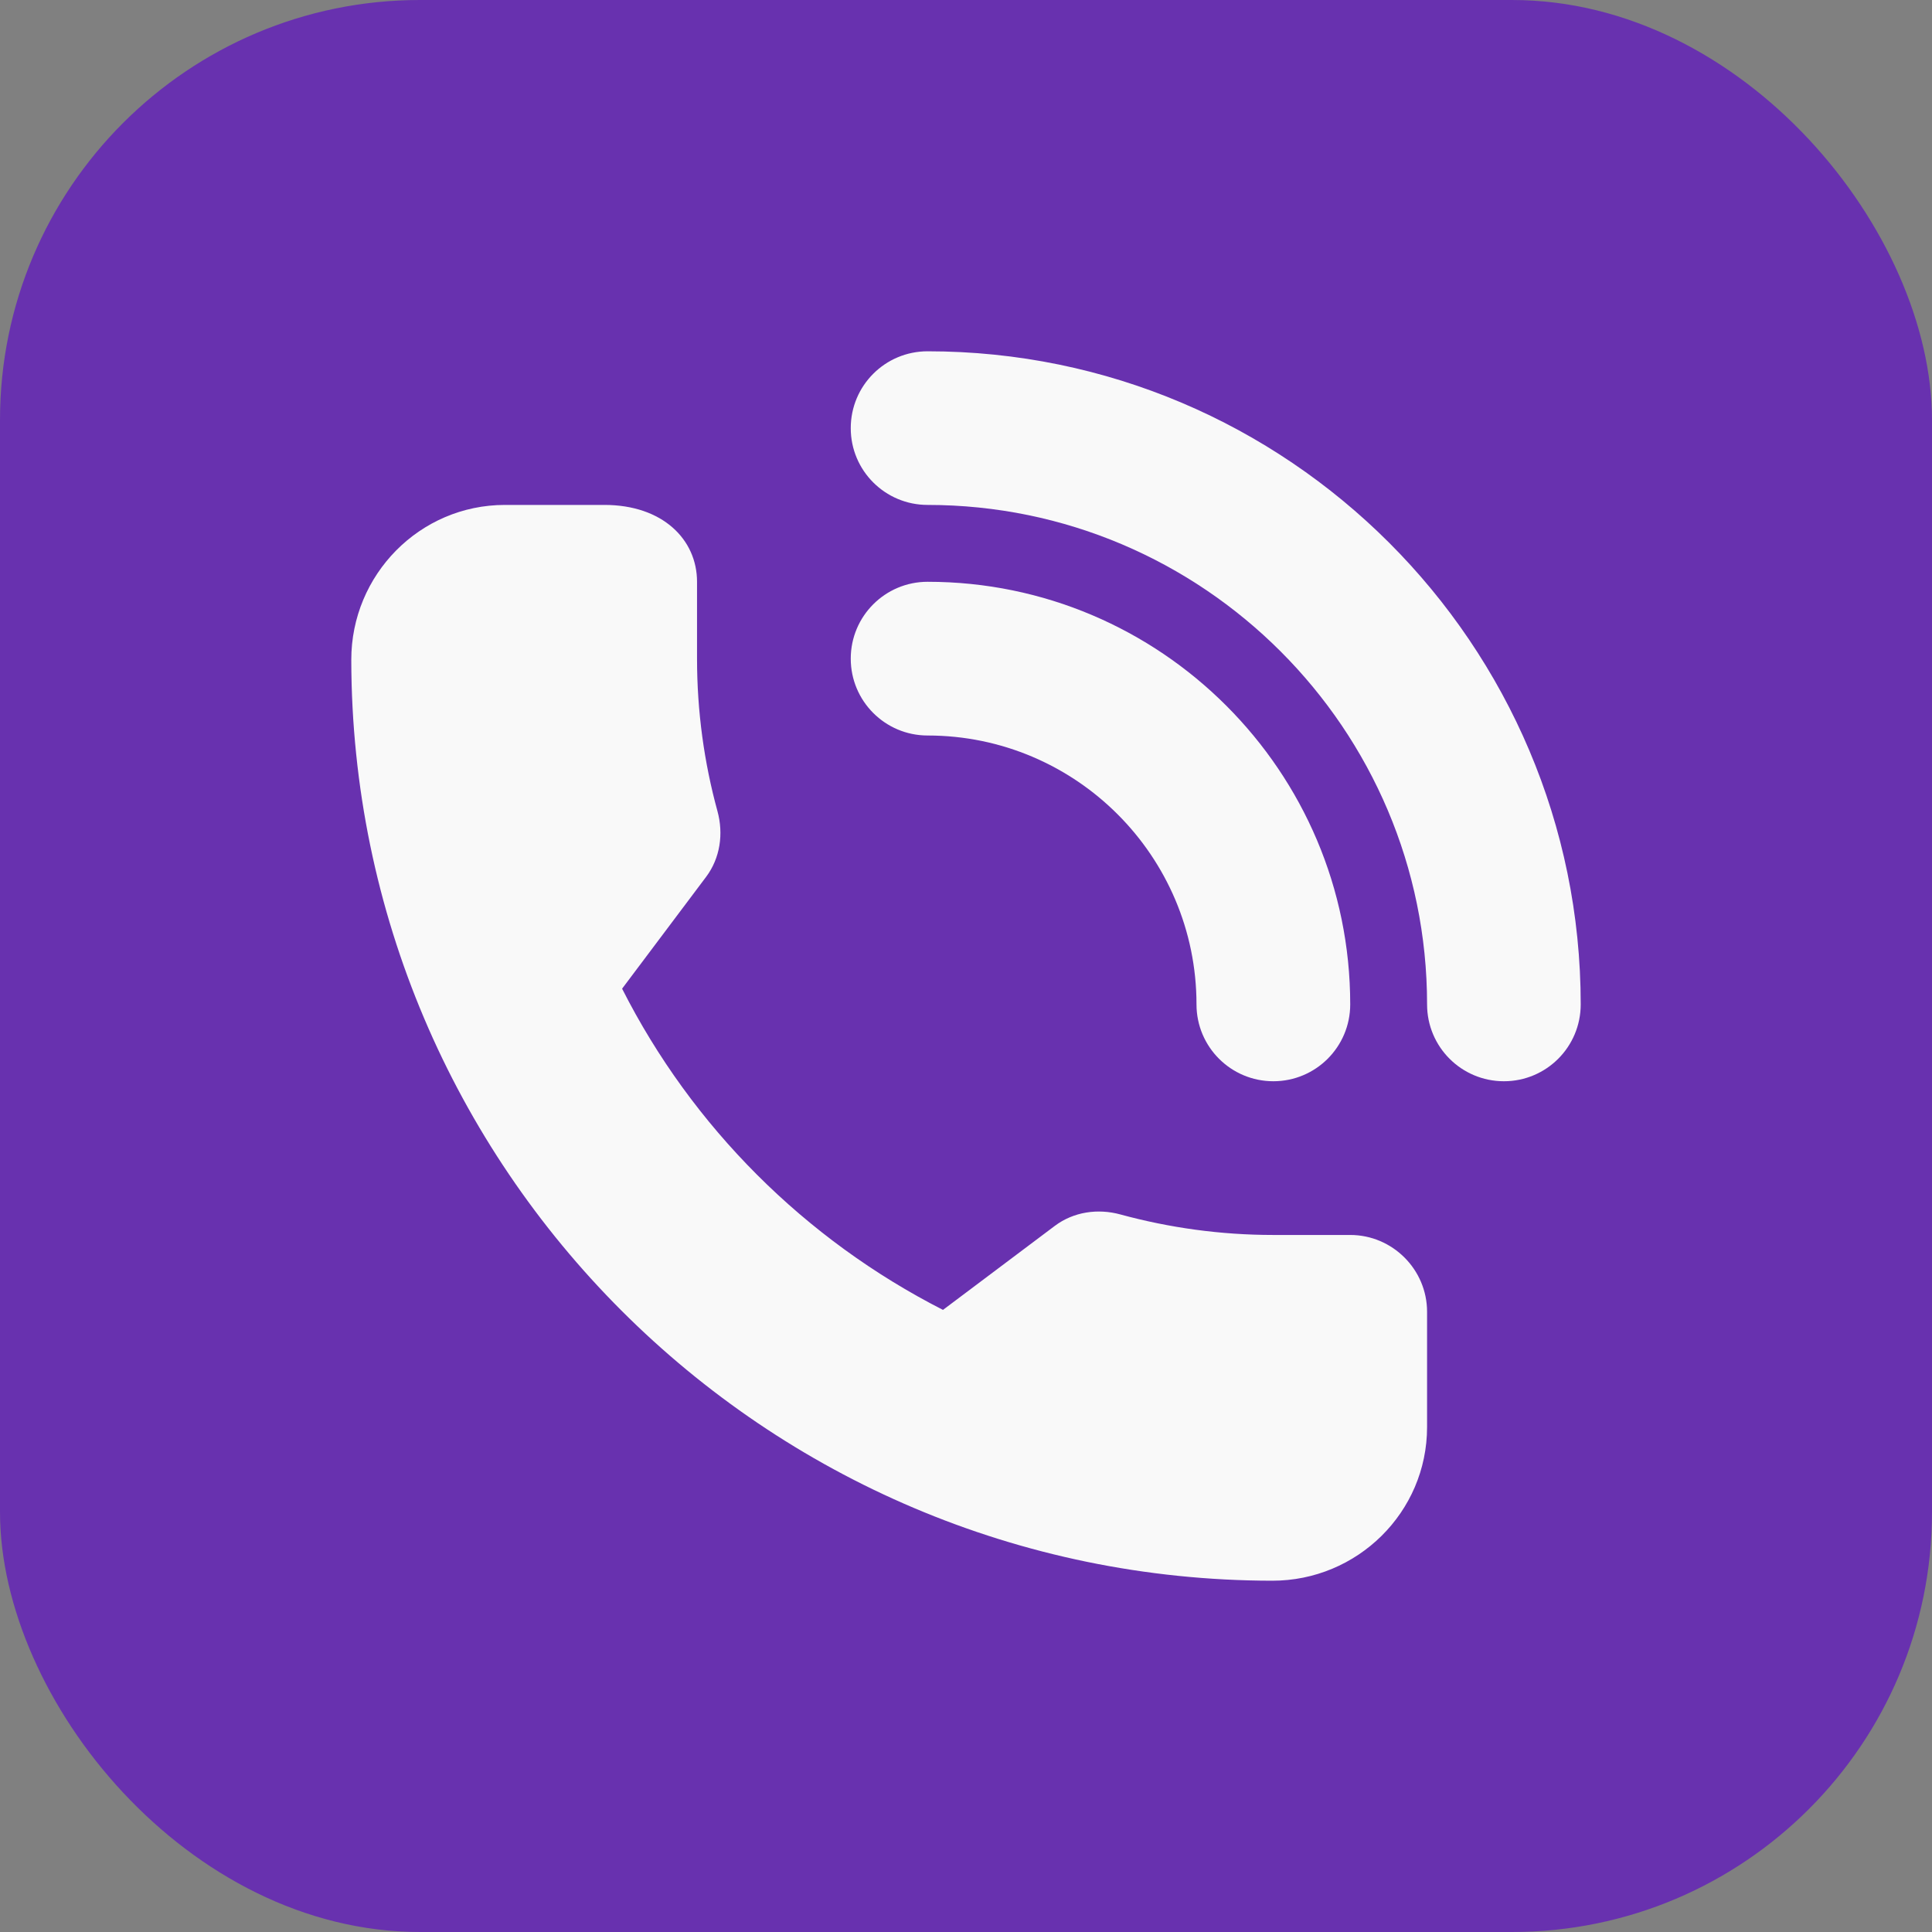 <svg width="23" height="23" viewBox="0 0 23 23" fill="none" xmlns="http://www.w3.org/2000/svg">
  <rect x="0" y="0" width="23" height="23" fill="#808080" stroke="none"/>
  <rect width="23" height="23" rx="5" fill="#6831AF"/>
  <path
    d="M11.043 4.182C10.537 4.182 10.128 4.591 10.128 5.097C10.128 5.602 10.537 6.011 11.043 6.011C14.321 6.011 16.989 8.679 16.989 11.957C16.989 12.463 17.398 12.872 17.904 12.872C18.409 12.872 18.818 12.463 18.818 11.957C18.818 7.67 15.33 4.182 11.043 4.182Z"
    fill="#F9F9F9"/>
  <path
    d="M14.244 11.957C14.244 12.463 14.654 12.872 15.159 12.872C15.664 12.872 16.074 12.463 16.074 11.957C16.074 9.183 13.817 6.926 11.043 6.926C10.537 6.926 10.128 7.336 10.128 7.841C10.128 8.346 10.537 8.756 11.043 8.756C12.808 8.756 14.244 10.192 14.244 11.957Z"
    fill="#F9F9F9"/>
  <path
    d="M16.074 14.702H15.159C14.529 14.702 13.919 14.616 13.339 14.458C13.069 14.384 12.781 14.426 12.557 14.594L11.226 15.594C9.584 14.757 8.239 13.416 7.406 11.77L8.406 10.439C8.574 10.215 8.615 9.926 8.541 9.656C8.383 9.079 8.298 8.47 8.298 7.841V6.926C8.298 6.423 7.889 6.011 7.196 6.011H6.011C4.997 6.011 4.181 6.842 4.182 7.856C4.19 13.904 9.096 18.81 15.144 18.818C16.158 18.82 16.989 18.003 16.989 16.989V15.617C16.989 15.113 16.577 14.702 16.074 14.702Z"
    fill="#F9F9F9"/>
</svg>
